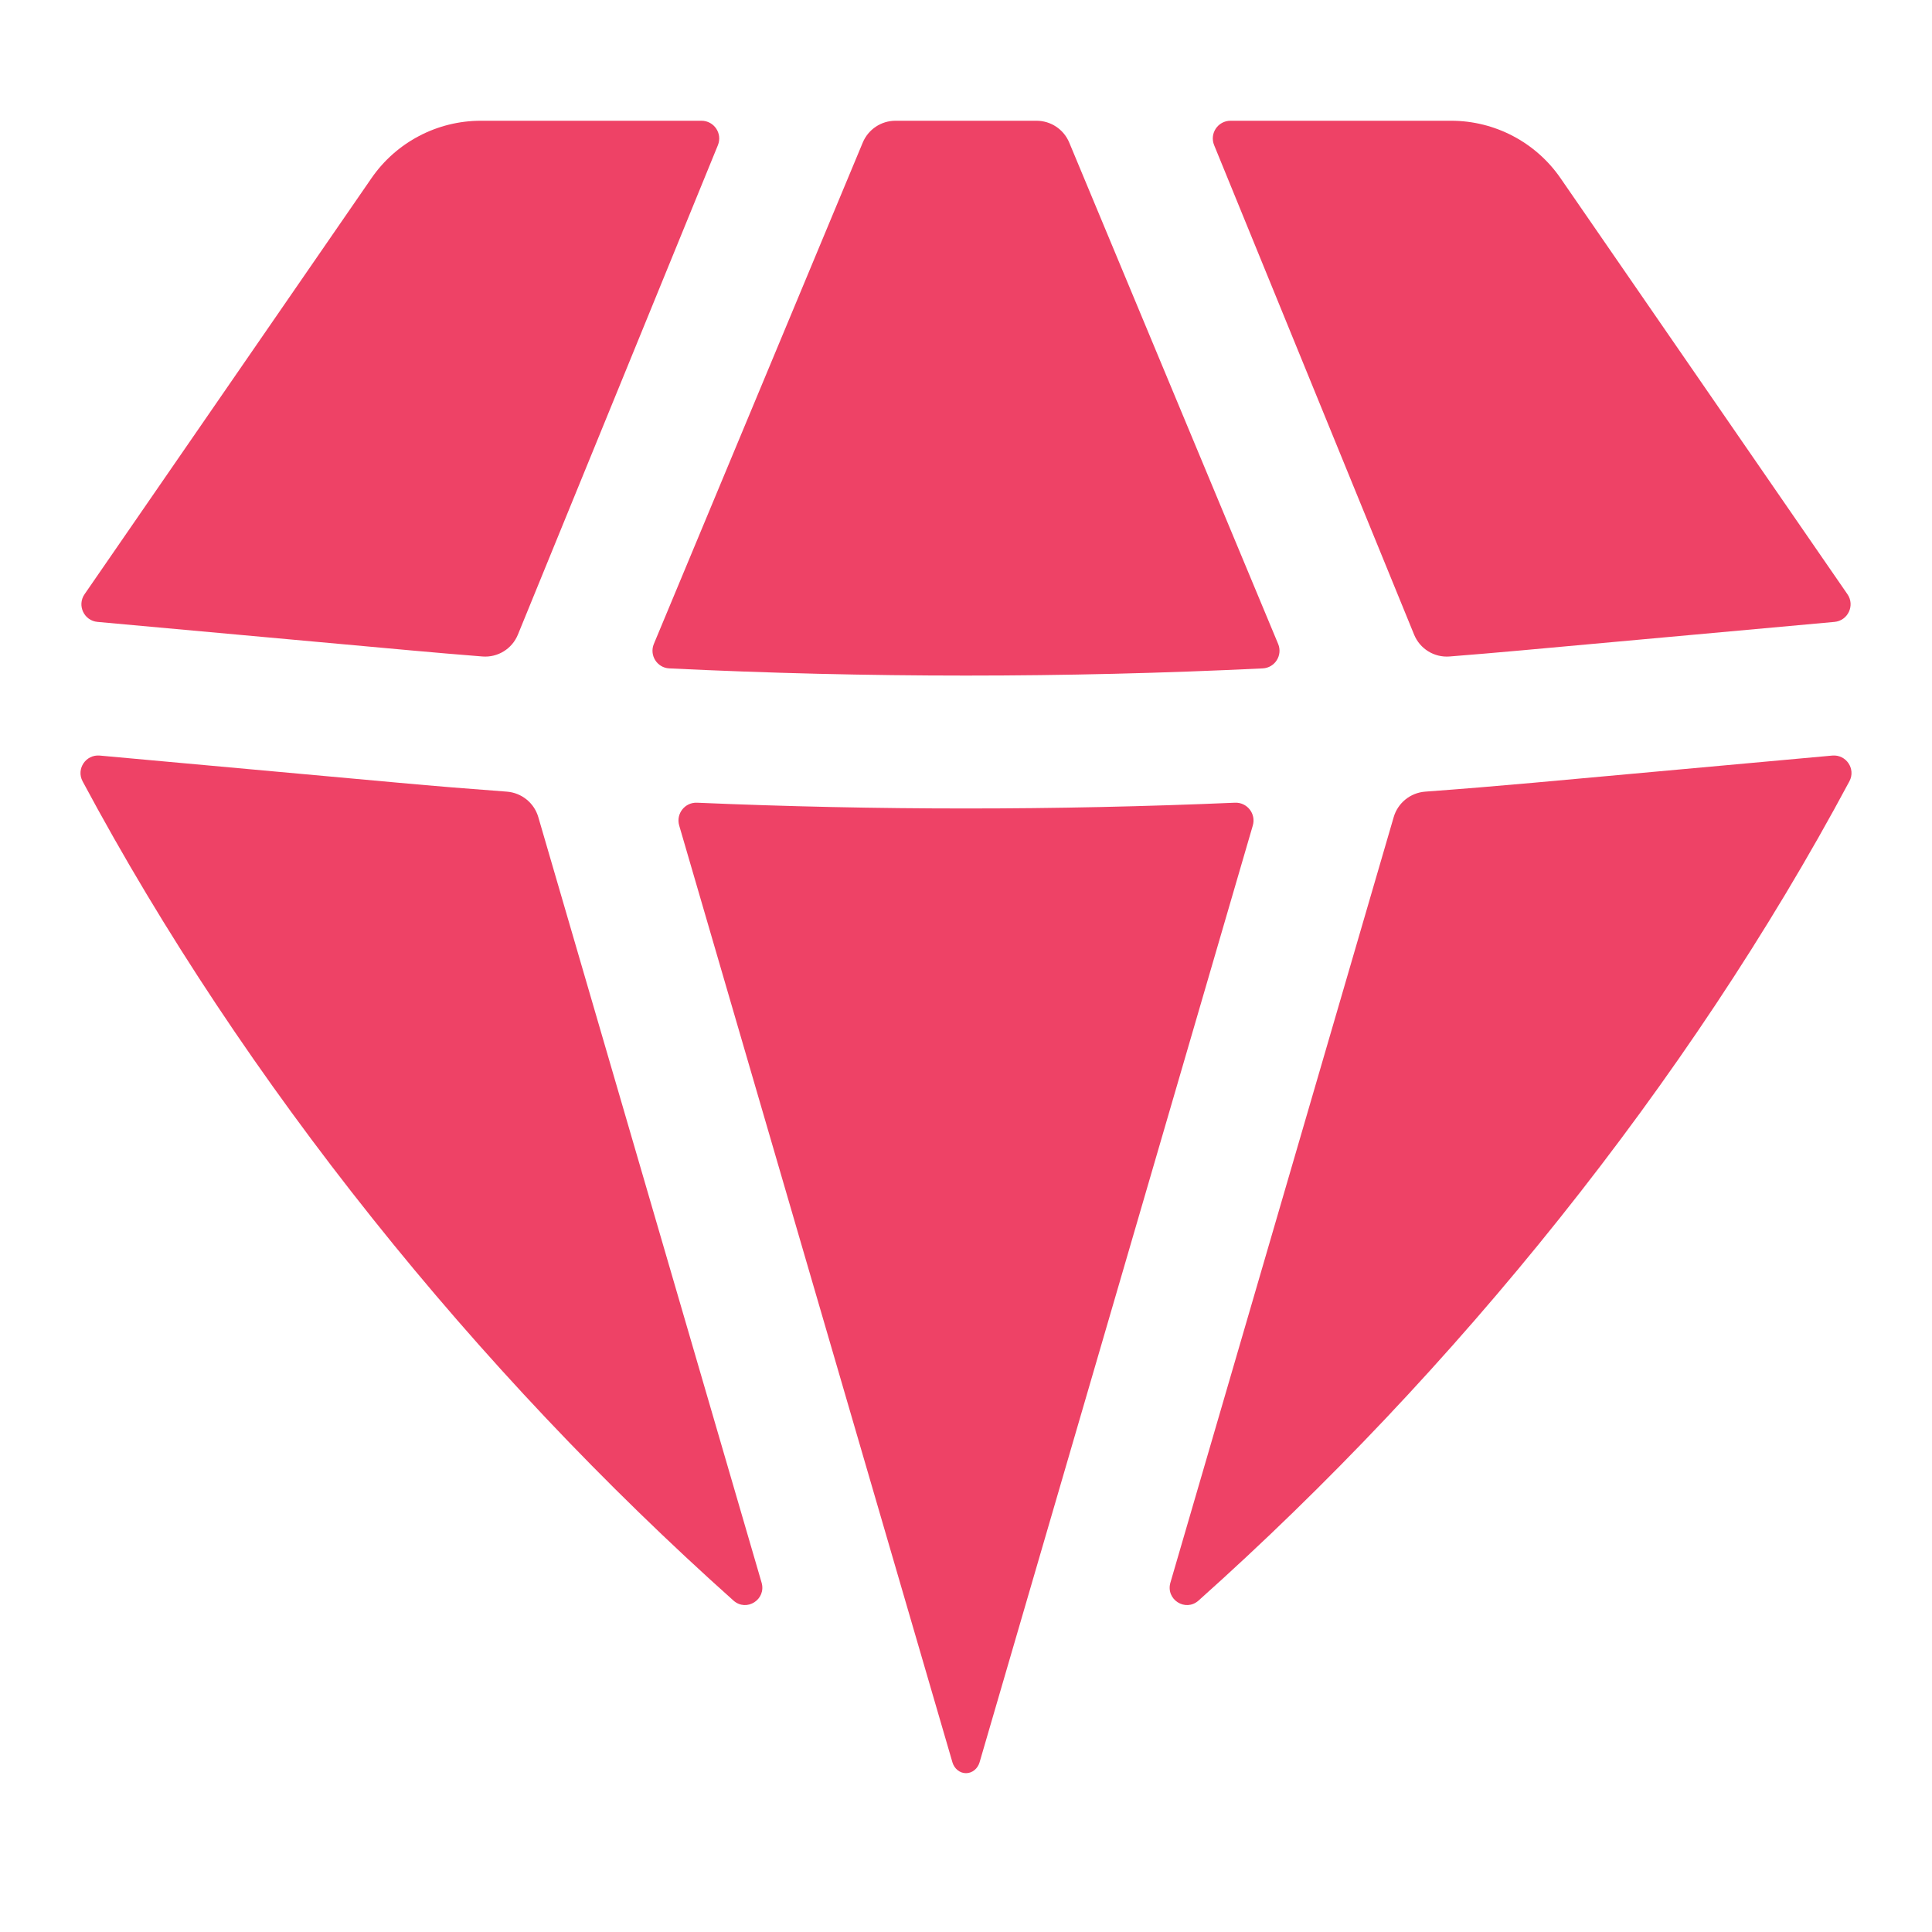 <svg width="48" height="48" viewBox="0 0 48 48" fill="none" xmlns="http://www.w3.org/2000/svg">
<path d="M18.222 39.765C18.548 40.056 19.044 39.739 18.921 39.318L13.374 20.301C13.271 19.947 12.958 19.695 12.59 19.668C11.692 19.602 10.795 19.529 9.899 19.447L2.479 18.772C2.132 18.741 1.888 19.104 2.052 19.411C6.066 26.918 11.845 34.07 18.222 39.765Z" fill="#EE4266"/>
<path d="M23.663 43.785C23.708 43.938 23.84 44.054 24 44.054C24.16 44.054 24.292 43.938 24.337 43.785L31.126 20.508C31.21 20.217 30.984 19.93 30.682 19.943C26.23 20.134 21.77 20.134 17.318 19.943C17.016 19.93 16.79 20.217 16.874 20.508L23.663 43.785Z" fill="#EE4266"/>
<path d="M29.079 39.318C28.956 39.739 29.452 40.056 29.778 39.765C36.155 34.07 41.934 26.918 45.948 19.411C46.112 19.104 45.868 18.741 45.522 18.772L38.102 19.447C37.205 19.528 36.308 19.602 35.41 19.668C35.042 19.695 34.729 19.947 34.626 20.301L29.079 39.318Z" fill="#EE4266"/>
<path d="M45.577 15.451C45.912 15.421 46.091 15.04 45.899 14.763L38.771 4.427C38.155 3.534 37.139 3 36.053 3H30.572C30.259 3 30.046 3.317 30.165 3.607L35.133 15.767C35.277 16.12 35.633 16.34 36.014 16.31C36.61 16.263 37.206 16.212 37.803 16.158L45.577 15.451Z" fill="#EE4266"/>
<path d="M26.565 3.542C26.428 3.214 26.108 3 25.752 3H22.248C21.892 3 21.572 3.214 21.435 3.542L16.245 15.998C16.128 16.279 16.324 16.591 16.628 16.606C21.54 16.844 26.46 16.844 31.372 16.606C31.676 16.591 31.872 16.279 31.755 15.998L26.565 3.542Z" fill="#EE4266"/>
<path d="M17.836 3.607C17.954 3.317 17.741 3 17.428 3H11.947C10.861 3 9.845 3.534 9.229 4.427L2.101 14.763C1.909 15.04 2.088 15.421 2.423 15.451L10.197 16.158C10.794 16.212 11.39 16.263 11.987 16.31C12.367 16.34 12.723 16.12 12.867 15.767L17.836 3.607Z" fill="#EE4266"/>
</svg>
